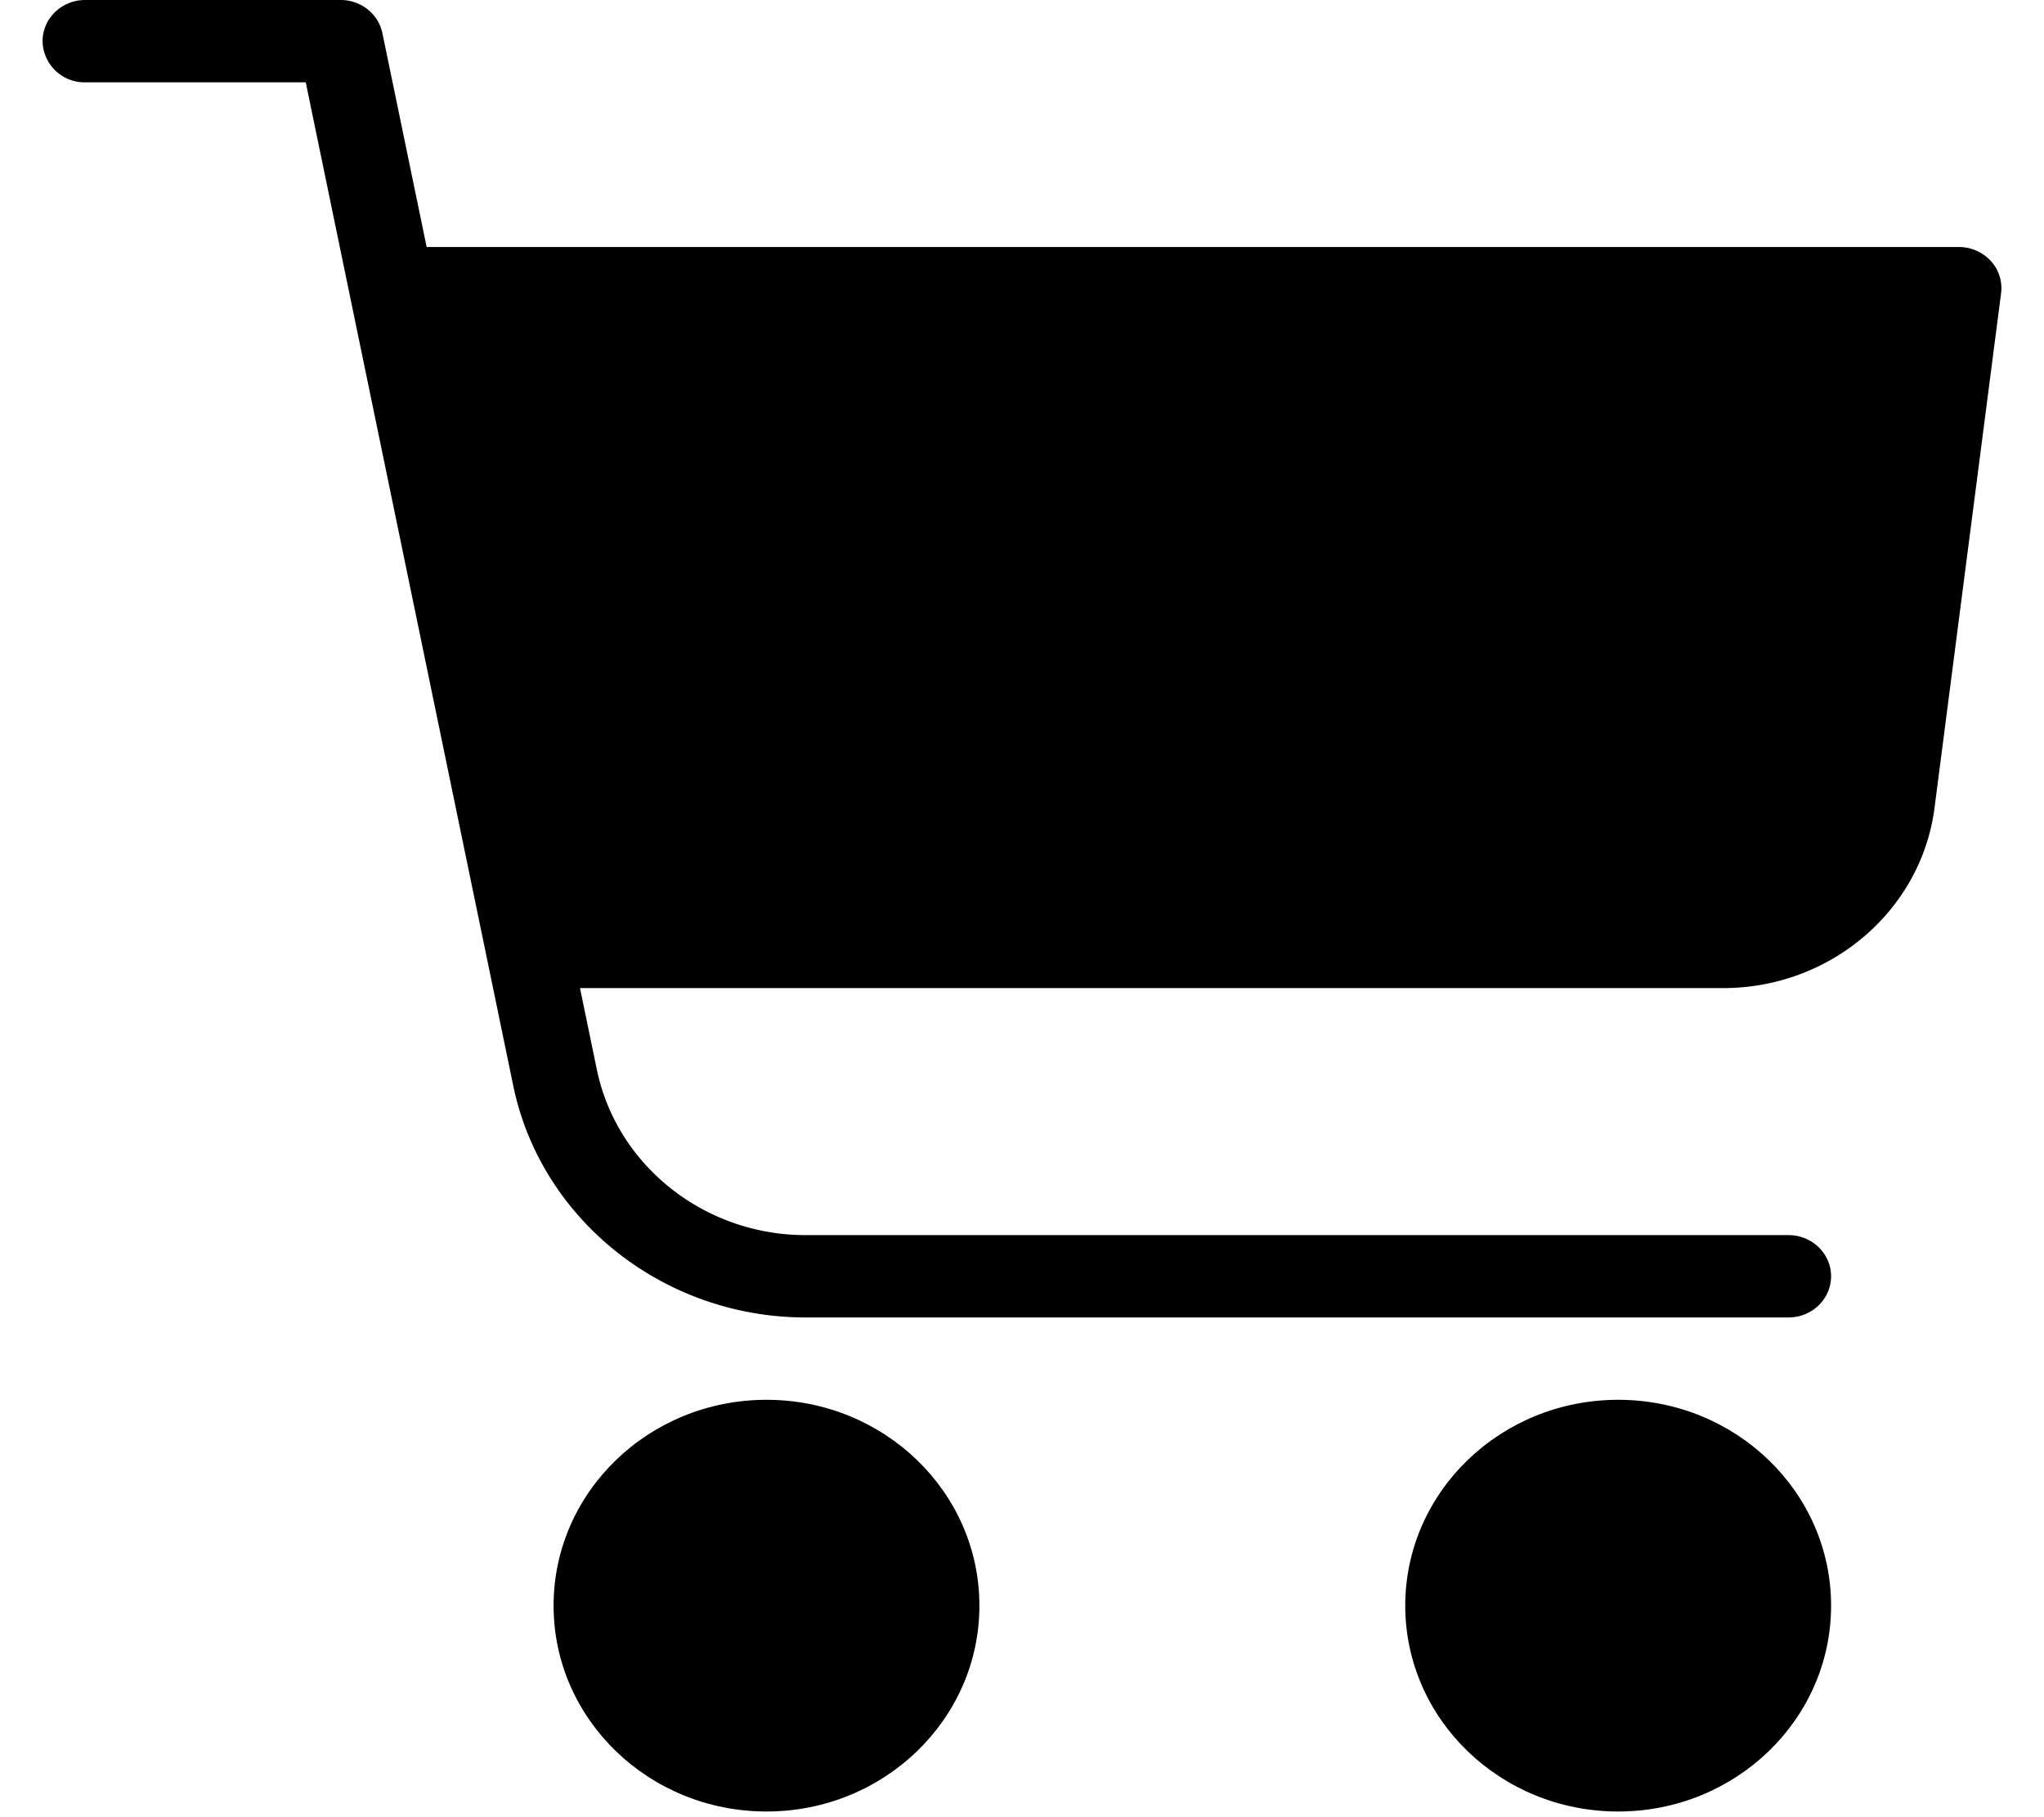 <svg xmlns="http://www.w3.org/2000/svg" xmlns:xlink="http://www.w3.org/1999/xlink" width="36" height="32" viewBox="0 0 36 32"><defs><path id="6npya" d="M1380.75 54.275c0-2.002 1.679-3.625 3.75-3.625 2.071 0 3.75 1.623 3.75 3.625s-1.679 3.625-3.75 3.625c-2.071 0-3.75-1.623-3.75-3.625z"/><path id="6npyb" d="M1365.75 54.275c0-2.002 1.679-3.625 3.75-3.625 2.071 0 3.75 1.623 3.75 3.625s-1.679 3.625-3.75 3.625c-2.071 0-3.75-1.623-3.75-3.625z"/><path id="6npyc" d="M1387.5 49.2h-17.311c-2.494 0-4.66-1.715-5.149-4.079l-3.655-17.671h-3.885a.738.738 0 0 1-.75-.725c0-.4.336-.725.75-.725h4.5c.357 0 .664.244.735.583l3.777 18.252c.35 1.69 1.896 2.915 3.676 2.915h17.312c.414 0 .75.325.75.725 0 .4-.336.725-.75.725z"/><path id="6npyd" d="M1391.063 30.595a.763.763 0 0 0-.563-.245h-27a.738.738 0 0 0-.75.725c0 .4.336.725.75.725h.141l1.974 10.176c-.348.064-.615.345-.615.699 0 .4.336.725.75.725h20.601c1.887 0 3.487-1.364 3.721-3.175l1.172-9.06a.707.707 0 0 0-.181-.57z"/></defs><g><g transform="translate(-1356 -26)"><g><g><use xlink:href="#6npya"/></g><g><use xlink:href="#6npyb"/></g></g><g><use xlink:href="#6npyc"/></g><g><use xlink:href="#6npyd"/></g></g></g></svg>